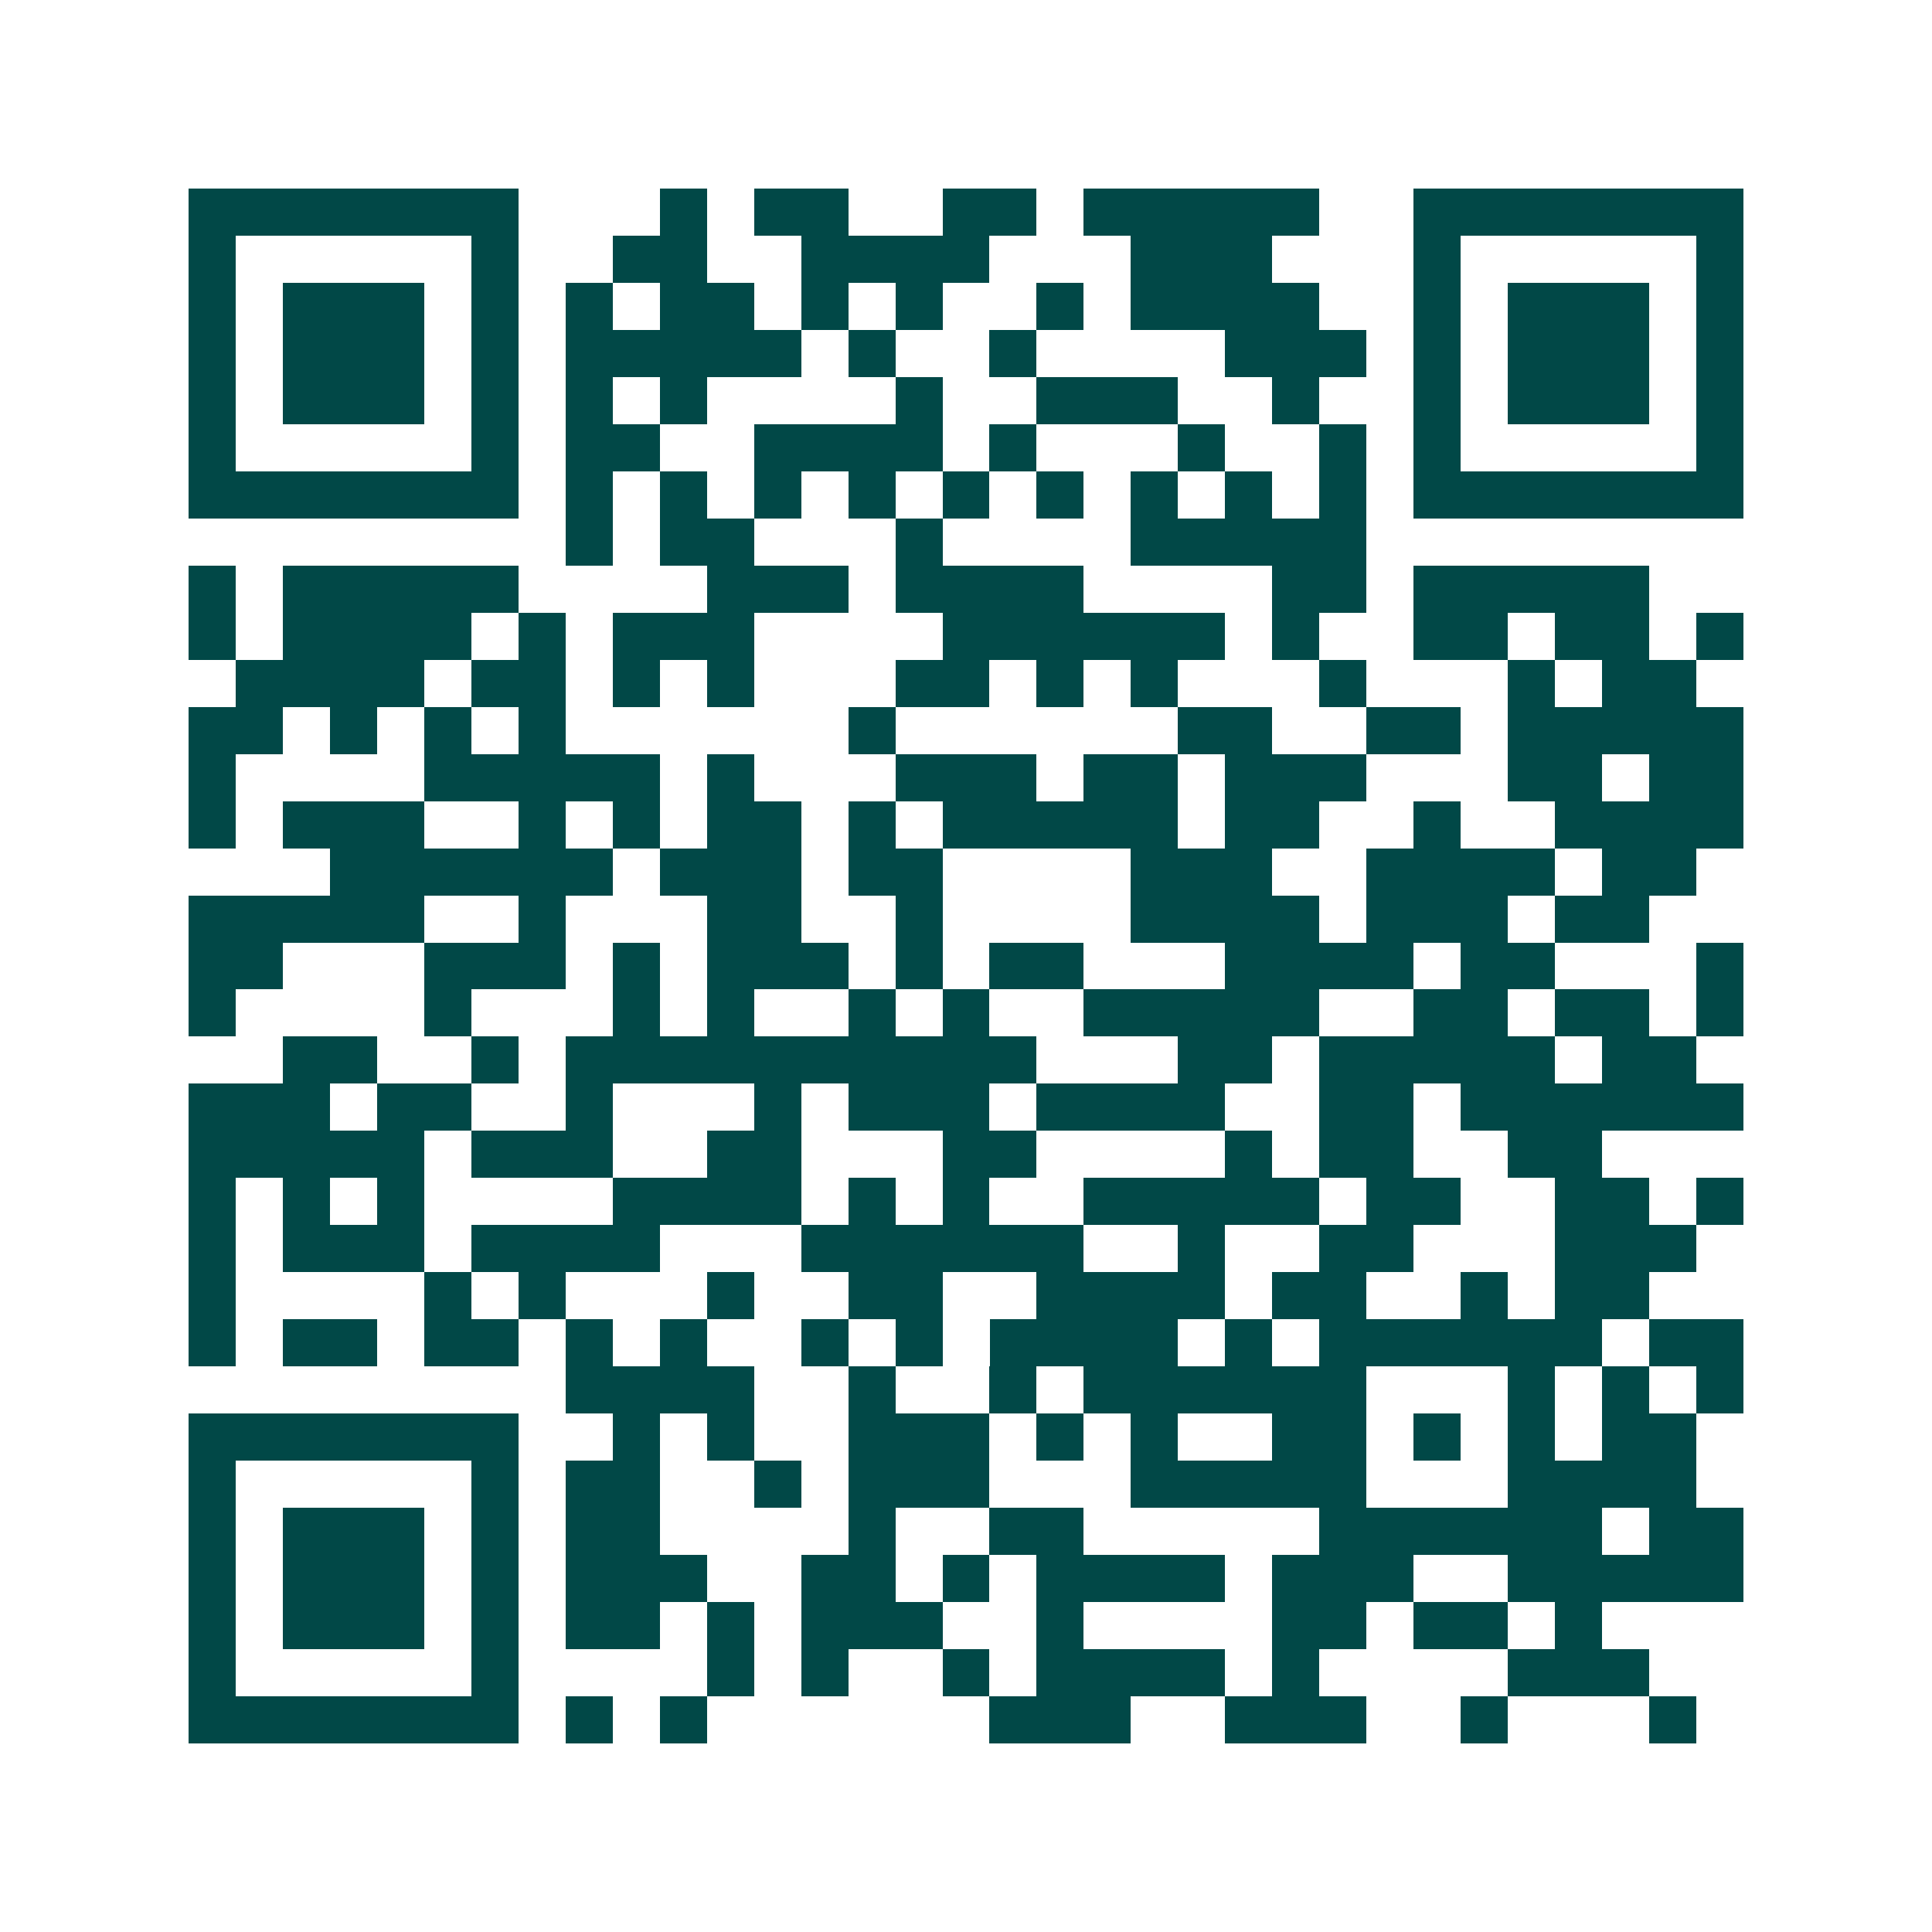 <svg xmlns="http://www.w3.org/2000/svg" width="200" height="200" viewBox="0 0 41 41" shape-rendering="crispEdges"><path fill="#ffffff" d="M0 0h41v41H0z"/><path stroke="#014847" d="M4 4.5h7m3 0h1m1 0h2m2 0h2m1 0h5m2 0h7M4 5.5h1m5 0h1m2 0h2m2 0h4m3 0h3m3 0h1m5 0h1M4 6.5h1m1 0h3m1 0h1m1 0h1m1 0h2m1 0h1m1 0h1m2 0h1m1 0h4m2 0h1m1 0h3m1 0h1M4 7.5h1m1 0h3m1 0h1m1 0h5m1 0h1m2 0h1m4 0h3m1 0h1m1 0h3m1 0h1M4 8.5h1m1 0h3m1 0h1m1 0h1m1 0h1m4 0h1m2 0h3m2 0h1m2 0h1m1 0h3m1 0h1M4 9.5h1m5 0h1m1 0h2m2 0h4m1 0h1m3 0h1m2 0h1m1 0h1m5 0h1M4 10.5h7m1 0h1m1 0h1m1 0h1m1 0h1m1 0h1m1 0h1m1 0h1m1 0h1m1 0h1m1 0h7M12 11.5h1m1 0h2m3 0h1m4 0h5M4 12.5h1m1 0h5m4 0h3m1 0h4m4 0h2m1 0h5M4 13.5h1m1 0h4m1 0h1m1 0h3m4 0h6m1 0h1m2 0h2m1 0h2m1 0h1M5 14.5h4m1 0h2m1 0h1m1 0h1m3 0h2m1 0h1m1 0h1m3 0h1m3 0h1m1 0h2M4 15.5h2m1 0h1m1 0h1m1 0h1m6 0h1m6 0h2m2 0h2m1 0h5M4 16.5h1m4 0h5m1 0h1m3 0h3m1 0h2m1 0h3m3 0h2m1 0h2M4 17.5h1m1 0h3m2 0h1m1 0h1m1 0h2m1 0h1m1 0h5m1 0h2m2 0h1m2 0h4M7 18.5h6m1 0h3m1 0h2m4 0h3m2 0h4m1 0h2M4 19.5h5m2 0h1m3 0h2m2 0h1m4 0h4m1 0h3m1 0h2M4 20.5h2m3 0h3m1 0h1m1 0h3m1 0h1m1 0h2m3 0h4m1 0h2m3 0h1M4 21.5h1m4 0h1m3 0h1m1 0h1m2 0h1m1 0h1m2 0h5m2 0h2m1 0h2m1 0h1M6 22.5h2m2 0h1m1 0h10m3 0h2m1 0h5m1 0h2M4 23.5h3m1 0h2m2 0h1m3 0h1m1 0h3m1 0h4m2 0h2m1 0h6M4 24.5h5m1 0h3m2 0h2m3 0h2m4 0h1m1 0h2m2 0h2M4 25.5h1m1 0h1m1 0h1m4 0h4m1 0h1m1 0h1m2 0h5m1 0h2m2 0h2m1 0h1M4 26.5h1m1 0h3m1 0h4m3 0h6m2 0h1m2 0h2m3 0h3M4 27.5h1m4 0h1m1 0h1m3 0h1m2 0h2m2 0h4m1 0h2m2 0h1m1 0h2M4 28.5h1m1 0h2m1 0h2m1 0h1m1 0h1m2 0h1m1 0h1m1 0h4m1 0h1m1 0h6m1 0h2M12 29.5h4m2 0h1m2 0h1m1 0h6m3 0h1m1 0h1m1 0h1M4 30.5h7m2 0h1m1 0h1m2 0h3m1 0h1m1 0h1m2 0h2m1 0h1m1 0h1m1 0h2M4 31.5h1m5 0h1m1 0h2m2 0h1m1 0h3m3 0h5m3 0h4M4 32.5h1m1 0h3m1 0h1m1 0h2m4 0h1m2 0h2m5 0h6m1 0h2M4 33.5h1m1 0h3m1 0h1m1 0h3m2 0h2m1 0h1m1 0h4m1 0h3m2 0h5M4 34.5h1m1 0h3m1 0h1m1 0h2m1 0h1m1 0h3m2 0h1m4 0h2m1 0h2m1 0h1M4 35.5h1m5 0h1m4 0h1m1 0h1m2 0h1m1 0h4m1 0h1m4 0h3M4 36.5h7m1 0h1m1 0h1m6 0h3m2 0h3m2 0h1m3 0h1"/></svg>
